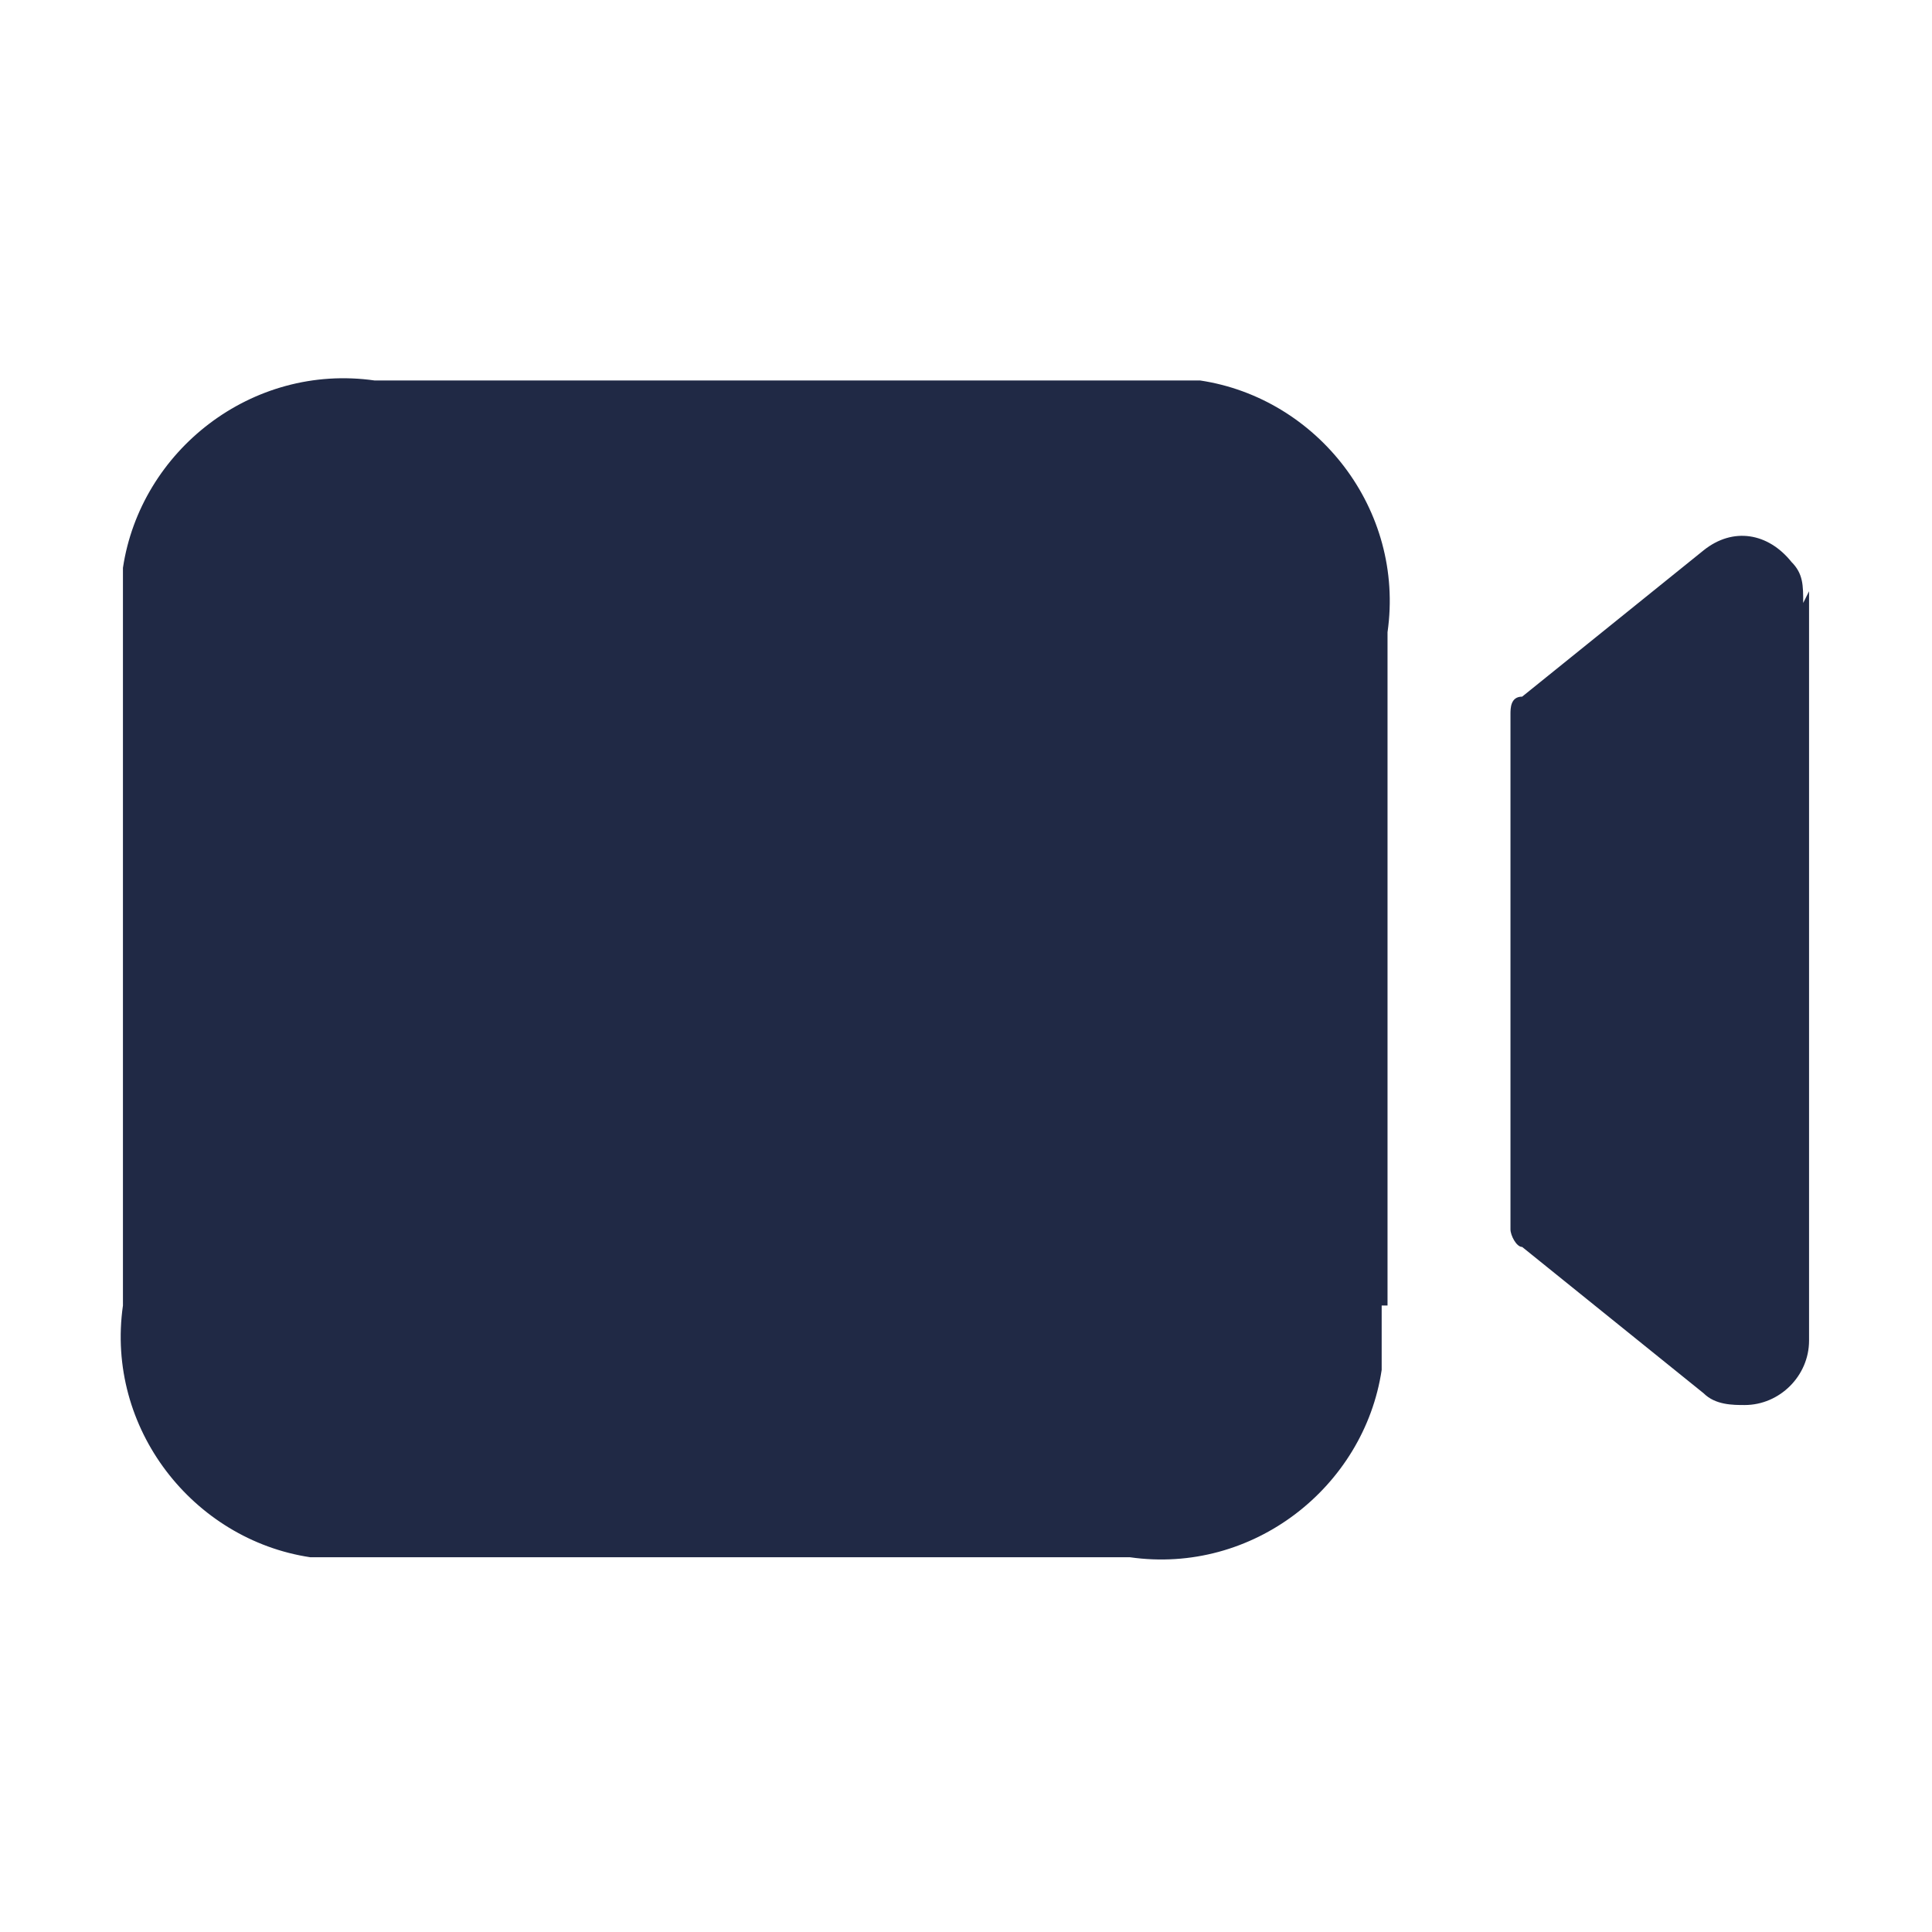 <svg width="33" height="33" viewBox="0 0 33 33" fill="none" xmlns="http://www.w3.org/2000/svg">
<path d="M30.9 10.099V22.899C30.9 23.499 30.4 23.999 29.8 23.999C29.6 23.999 29.3 23.999 29.1 23.799L26 21.299C25.9 21.299 25.8 21.099 25.8 20.999V12.199C25.8 12.099 25.8 11.899 26 11.899L29.1 9.399C29.6 8.999 30.2 9.099 30.6 9.599C30.8 9.799 30.8 9.999 30.8 10.299L30.9 10.099ZM23.7 22.299V10.799C24 8.699 22.5 6.799 20.5 6.499C20.1 6.499 19.8 6.499 19.4 6.499H6.4C4.3 6.199 2.4 7.699 2.1 9.699C2.1 10.099 2.1 10.399 2.1 10.799V22.299C1.8 24.399 3.3 26.299 5.3 26.599C5.7 26.599 6 26.599 6.4 26.599H19.3C21.4 26.899 23.3 25.399 23.6 23.399C23.6 22.999 23.6 22.699 23.6 22.299H23.7Z" fill="#202945"/>
</svg>

